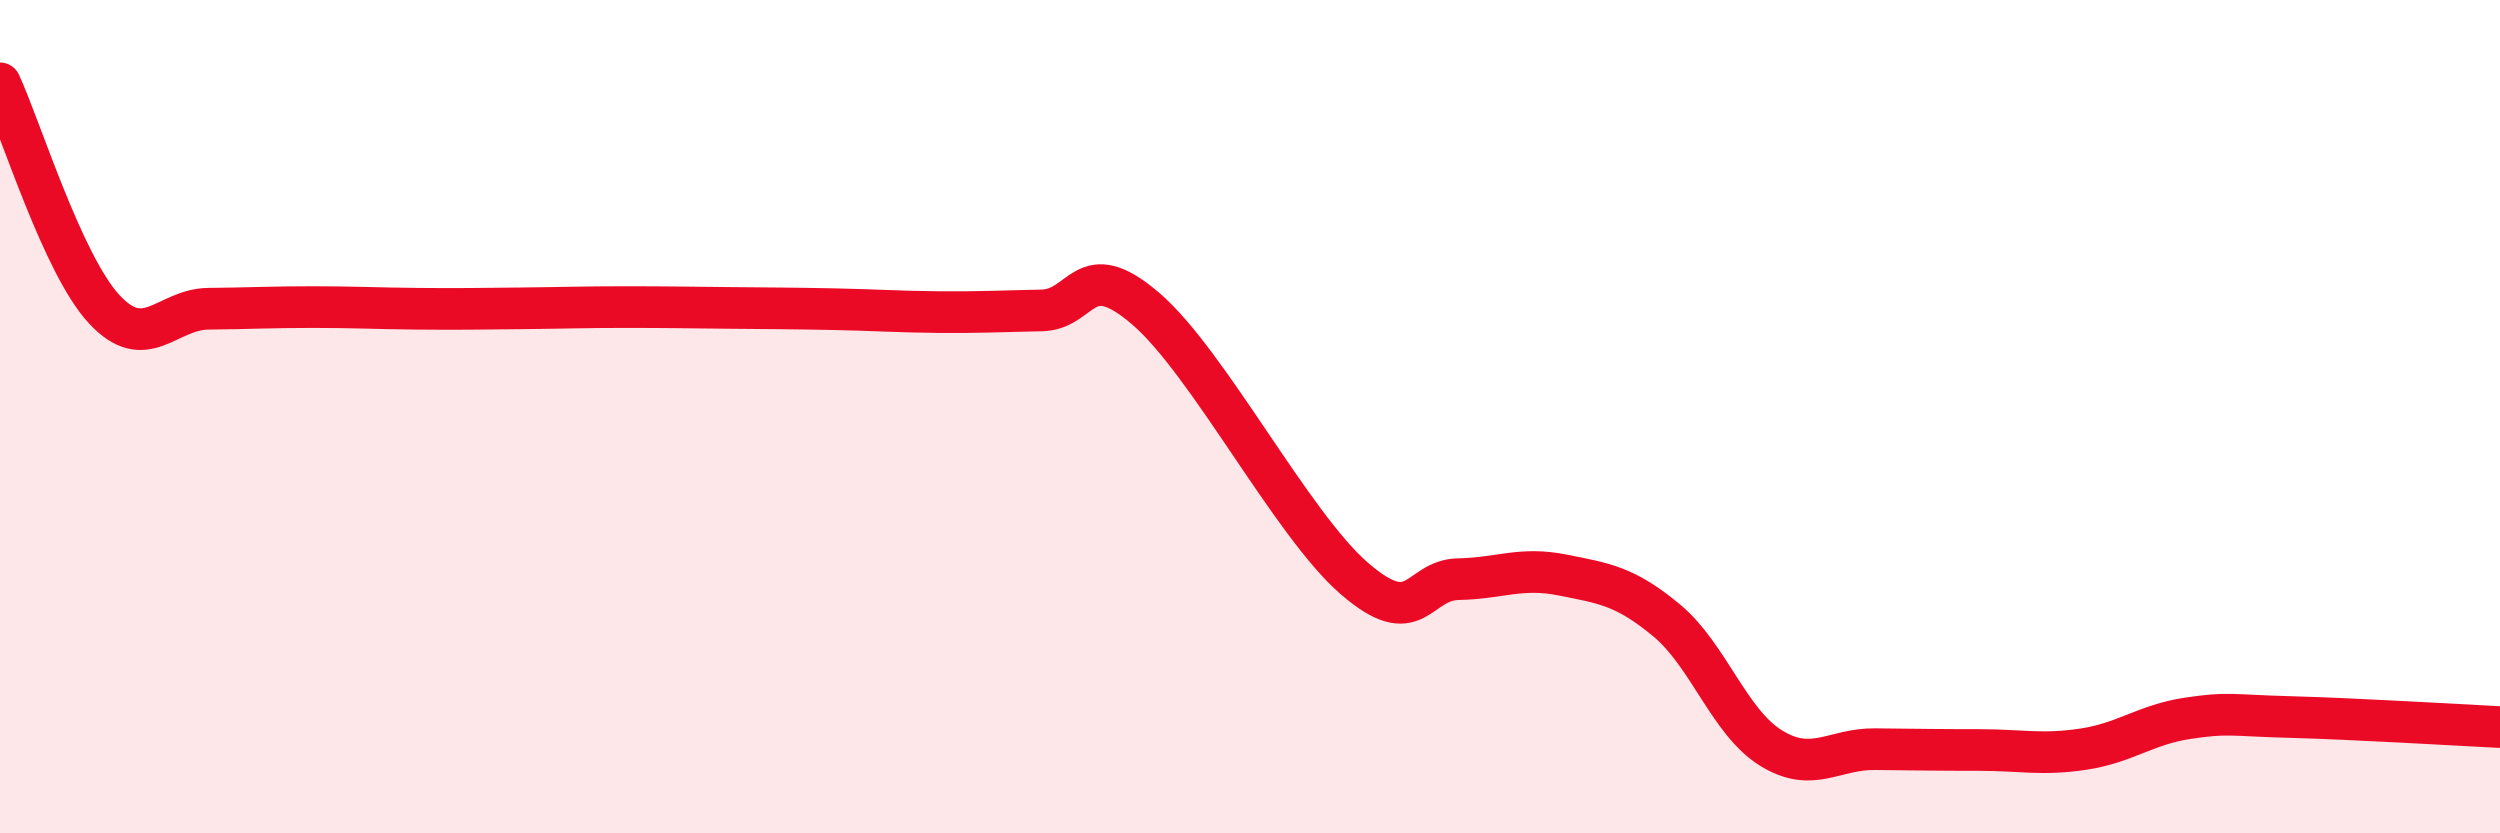 
    <svg width="60" height="20" viewBox="0 0 60 20" xmlns="http://www.w3.org/2000/svg">
      <path
        d="M 0,2 C 0.5,3.08 1.5,6.34 2.5,7.42 C 3.5,8.5 4,7.42 5,7.41 C 6,7.4 6.5,7.37 7.5,7.37 C 8.5,7.37 9,7.4 10,7.41 C 11,7.42 11.5,7.41 12.5,7.4 C 13.5,7.39 14,7.37 15,7.37 C 16,7.37 16.5,7.38 17.5,7.39 C 18.5,7.4 19,7.4 20,7.42 C 21,7.44 21.5,7.48 22.5,7.49 C 23.5,7.5 24,7.47 25,7.45 C 26,7.43 26,6.12 27.5,7.41 C 29,8.7 31,12.58 32.5,13.88 C 34,15.18 34,13.92 35,13.9 C 36,13.88 36.5,13.6 37.5,13.8 C 38.5,14 39,14.06 40,14.89 C 41,15.72 41.5,17.33 42.5,17.95 C 43.5,18.57 44,17.97 45,17.98 C 46,17.99 46.5,18 47.5,18 C 48.5,18 49,18.13 50,17.98 C 51,17.83 51.5,17.39 52.5,17.24 C 53.5,17.09 53.5,17.17 55,17.21 C 56.5,17.25 59,17.4 60,17.45L60 20L0 20Z"
        fill="#EB0A25"
        opacity="0.1"
        stroke-linecap="round"
        stroke-linejoin="round"
      />
      <path
        d="M 0,2 C 0.5,3.08 1.5,6.34 2.5,7.42 C 3.5,8.5 4,7.42 5,7.41 C 6,7.4 6.5,7.37 7.5,7.37 C 8.5,7.37 9,7.4 10,7.41 C 11,7.42 11.5,7.41 12.5,7.4 C 13.5,7.39 14,7.37 15,7.37 C 16,7.37 16.5,7.38 17.5,7.39 C 18.5,7.4 19,7.4 20,7.42 C 21,7.44 21.5,7.48 22.5,7.49 C 23.5,7.5 24,7.47 25,7.45 C 26,7.43 26,6.12 27.5,7.41 C 29,8.7 31,12.58 32.5,13.88 C 34,15.18 34,13.92 35,13.9 C 36,13.88 36.5,13.6 37.5,13.8 C 38.5,14 39,14.06 40,14.89 C 41,15.72 41.5,17.33 42.5,17.95 C 43.5,18.57 44,17.97 45,17.98 C 46,17.99 46.5,18 47.5,18 C 48.5,18 49,18.13 50,17.98 C 51,17.83 51.5,17.39 52.5,17.24 C 53.5,17.09 53.5,17.17 55,17.21 C 56.5,17.25 59,17.4 60,17.45"
        stroke="#EB0A25"
        stroke-width="1"
        fill="none"
        stroke-linecap="round"
        stroke-linejoin="round"
      />
    </svg>
  